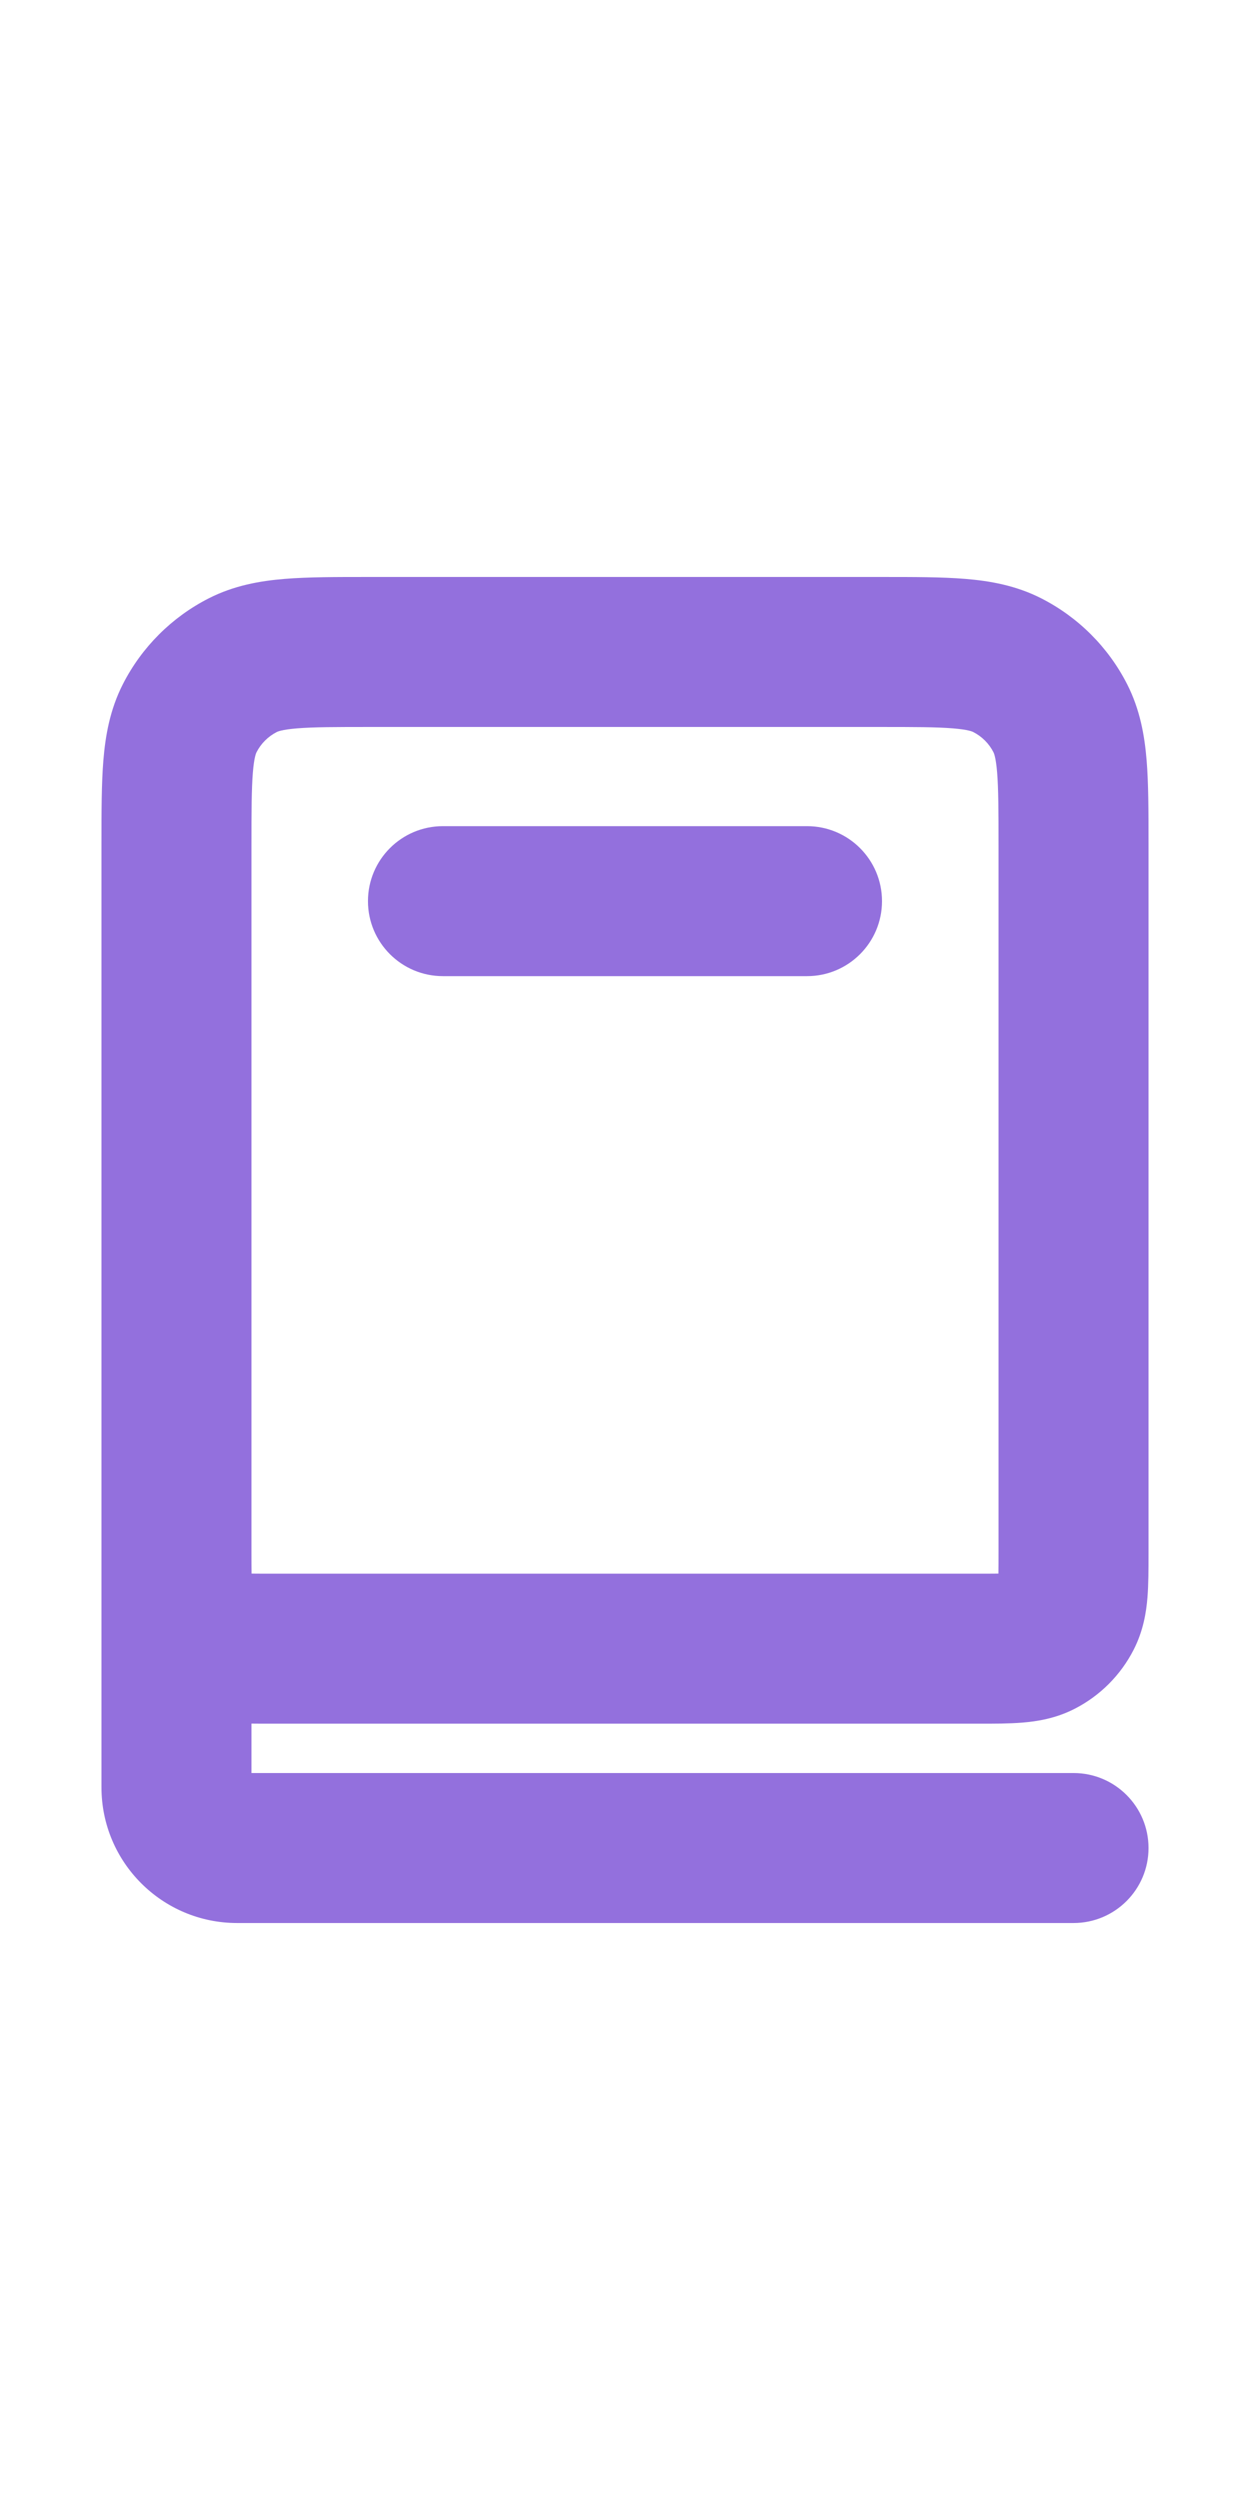 <svg width="50" height="100" viewBox="0 0 50 100" fill="none" xmlns="http://www.w3.org/2000/svg">
<path fill-rule="evenodd" clip-rule="evenodd" d="M14.715 23.079L14.825 23.079H35.175L35.285 23.079C36.55 23.079 37.674 23.079 38.607 23.155C39.602 23.236 40.64 23.419 41.653 23.935C43.13 24.688 44.332 25.889 45.085 27.367C45.601 28.38 45.783 29.418 45.865 30.413C45.941 31.345 45.941 32.47 45.941 33.734V33.845V62.065L45.941 62.153V62.153V62.153C45.941 62.755 45.941 63.373 45.898 63.903C45.85 64.493 45.733 65.231 45.349 65.984C44.829 67.005 43.999 67.836 42.978 68.356C42.225 68.74 41.486 68.856 40.896 68.904C40.367 68.948 39.749 68.948 39.146 68.947H39.146H39.146L39.058 68.947H10.942L10.854 68.947H10.854H10.854C10.589 68.947 10.321 68.948 10.059 68.944V70.921H42.941C44.598 70.921 45.941 72.264 45.941 73.921C45.941 75.578 44.598 76.921 42.941 76.921H9.486C6.489 76.921 4.059 74.491 4.059 71.494V62.33C4.059 62.271 4.059 62.212 4.059 62.153L4.059 62.065V57.93V33.845L4.059 33.734C4.059 32.47 4.059 31.345 4.135 30.413C4.217 29.418 4.399 28.38 4.915 27.367C5.668 25.889 6.87 24.688 8.347 23.935C9.36 23.419 10.398 23.236 11.393 23.155C12.326 23.079 13.45 23.079 14.715 23.079ZM10.059 57.93V62.065C10.059 62.411 10.059 62.683 10.063 62.917L10.063 62.943L10.089 62.944C10.324 62.947 10.595 62.947 10.942 62.947H39.058C39.405 62.947 39.676 62.947 39.911 62.944L39.937 62.943L39.937 62.917C39.941 62.683 39.941 62.411 39.941 62.065V33.845C39.941 32.436 39.938 31.56 39.885 30.901C39.834 30.277 39.752 30.117 39.739 30.091C39.561 29.742 39.278 29.459 38.929 29.281C38.903 29.268 38.742 29.186 38.119 29.135C37.46 29.081 36.584 29.079 35.175 29.079H14.825C13.416 29.079 12.54 29.081 11.881 29.135C11.258 29.186 11.097 29.268 11.071 29.281C10.723 29.459 10.439 29.742 10.261 30.091C10.248 30.117 10.166 30.277 10.115 30.901C10.062 31.56 10.059 32.436 10.059 33.845V57.93ZM14.719 36.046C14.719 34.389 16.062 33.046 17.719 33.046H25H32.28C33.937 33.046 35.28 34.389 35.28 36.046C35.28 37.703 33.937 39.046 32.28 39.046H25H17.719C16.062 39.046 14.719 37.703 14.719 36.046Z" fill="#9370DD"/>
</svg>

